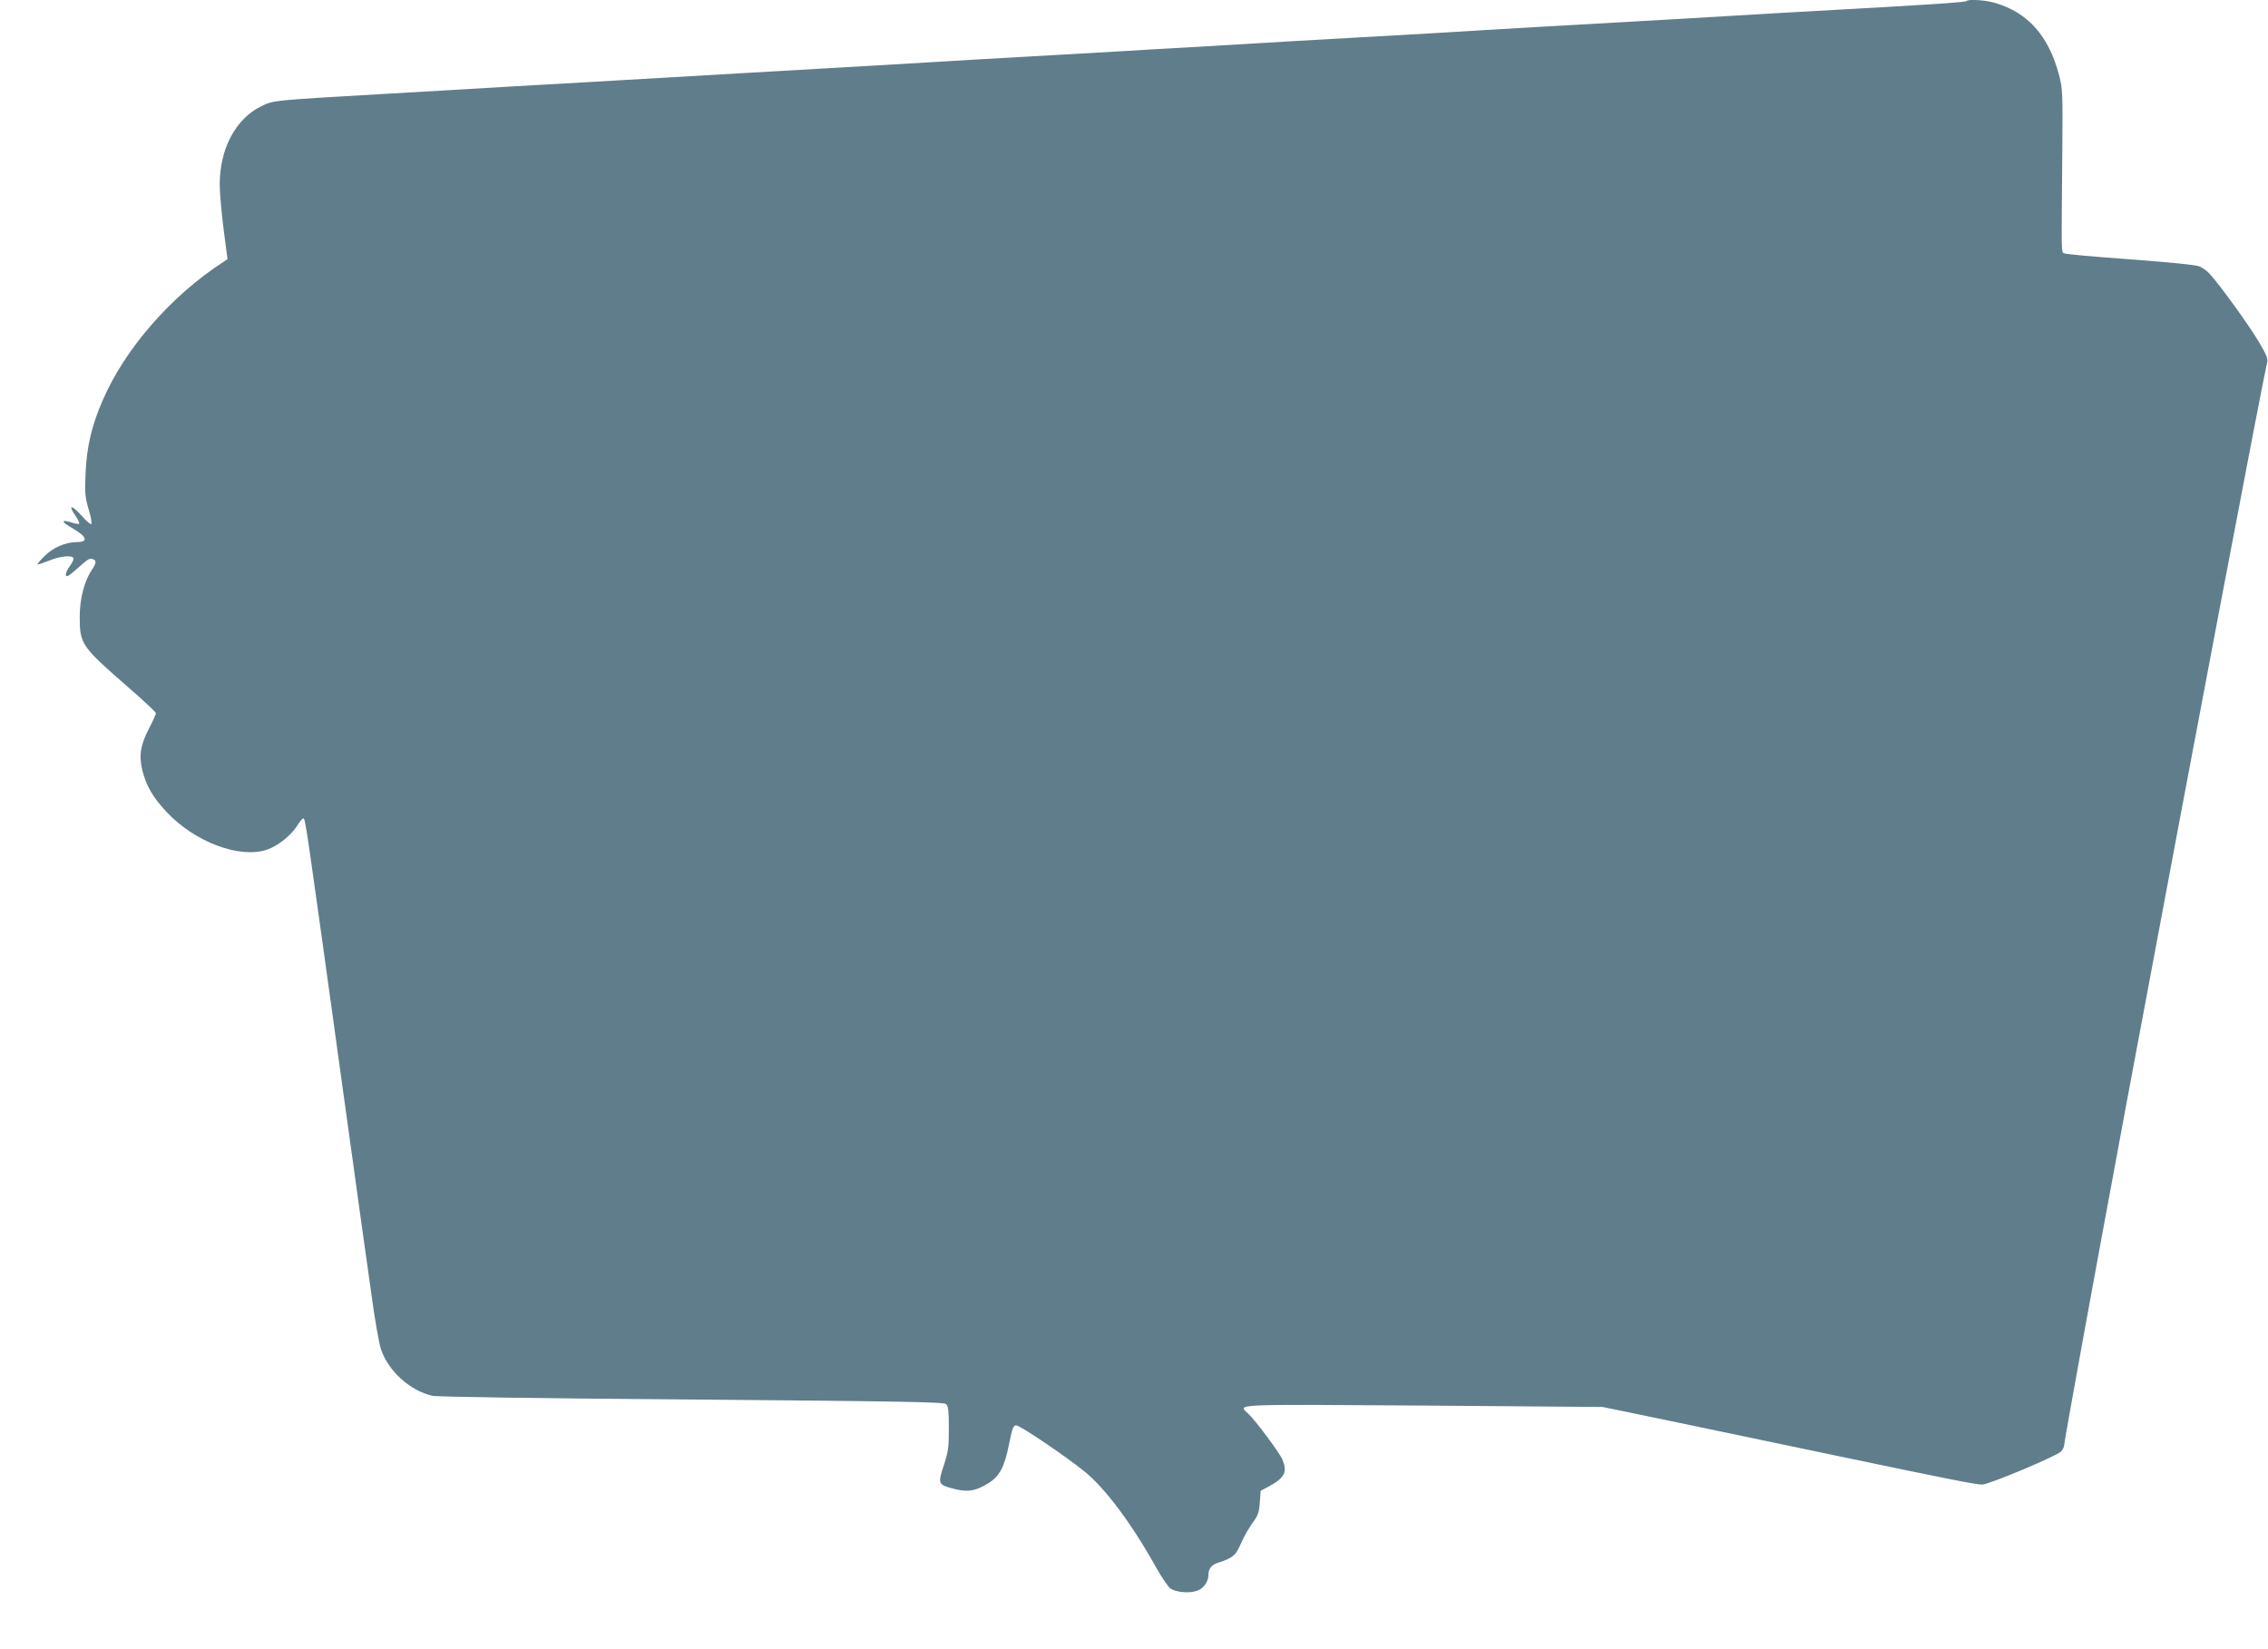 <?xml version="1.0" standalone="no"?>
<!DOCTYPE svg PUBLIC "-//W3C//DTD SVG 20010904//EN"
 "http://www.w3.org/TR/2001/REC-SVG-20010904/DTD/svg10.dtd">
<svg version="1.0" xmlns="http://www.w3.org/2000/svg"
 width="1280pt" height="931pt" viewBox="0 0 1280 931"
 preserveAspectRatio="xMidYMid meet">
<g transform="translate(0,931) scale(0.1,-0.1)"
fill="#607d8b" stroke="none">
<path d="M11098 9304 c-6 -6 -139 -15 -463 -34 -539 -30 -726 -41 -875 -50
-91 -6 -322 -19 -515 -30 -471 -26 -679 -39 -870 -50 -88 -6 -396 -24 -685
-40 -289 -16 -599 -34 -690 -40 -91 -5 -244 -14 -340 -20 -96 -5 -251 -14
-345 -20 -93 -5 -330 -19 -525 -30 -195 -11 -427 -24 -515 -30 -88 -5 -241
-14 -340 -20 -99 -6 -412 -24 -695 -40 -775 -45 -1185 -69 -1385 -80 -99 -6
-252 -15 -340 -20 -88 -5 -243 -14 -345 -20 -637 -37 -627 -36 -696 -70 -144
-70 -234 -240 -234 -441 0 -46 10 -160 22 -253 l22 -169 -24 -16 c-295 -191
-556 -491 -681 -782 -62 -142 -90 -264 -96 -410 -5 -111 -3 -135 17 -203 13
-42 20 -80 15 -84 -4 -4 -29 18 -55 48 -55 61 -78 62 -35 0 15 -22 25 -43 22
-46 -3 -3 -22 -1 -41 6 -60 20 -63 6 -5 -27 90 -51 102 -83 31 -83 -61 0 -133
-31 -180 -78 -24 -24 -42 -45 -40 -47 2 -3 31 7 64 20 61 25 128 33 139 15 3
-5 -6 -25 -20 -44 -15 -19 -25 -43 -23 -52 2 -13 14 -7 53 27 74 66 81 70 99
63 22 -8 20 -23 -8 -65 -40 -59 -66 -160 -66 -259 0 -156 8 -168 272 -398 87
-75 158 -142 158 -148 0 -6 -17 -44 -39 -86 -49 -94 -58 -155 -37 -239 22 -86
59 -150 134 -230 159 -172 417 -269 572 -214 59 21 132 79 165 131 15 24 31
44 36 44 13 0 8 32 249 -1710 23 -162 54 -389 70 -505 16 -115 46 -327 66
-470 19 -143 44 -284 55 -314 43 -123 165 -232 290 -260 26 -6 632 -15 1464
-21 1209 -10 1422 -14 1435 -26 12 -12 15 -41 15 -137 0 -108 -3 -132 -29
-210 -34 -104 -32 -108 58 -131 74 -20 121 -13 188 28 68 40 96 91 123 225 18
91 24 106 41 105 21 0 280 -175 382 -258 117 -93 270 -298 404 -539 33 -59 71
-115 84 -124 33 -21 104 -28 148 -13 38 12 66 51 66 90 0 36 19 59 58 70 20 5
51 18 67 28 30 19 35 27 74 112 12 25 36 64 53 88 27 36 34 55 38 110 l5 67
47 25 c89 49 105 80 75 153 -16 37 -152 220 -191 256 -61 57 -116 54 987 47
l1012 -8 430 -89 c237 -50 624 -131 860 -180 644 -135 815 -169 852 -169 37 0
412 157 444 186 10 9 19 27 19 39 0 19 171 958 300 1650 21 116 71 381 110
590 324 1734 711 3771 735 3868 6 22 -3 44 -49 121 -54 91 -220 321 -275 380
-14 16 -40 35 -58 42 -20 9 -166 23 -390 40 -197 14 -365 29 -373 34 -17 8
-16 -27 -11 560 3 345 2 369 -18 445 -58 222 -176 355 -363 409 -55 16 -149
22 -160 10z"/>
</g>
</svg>
